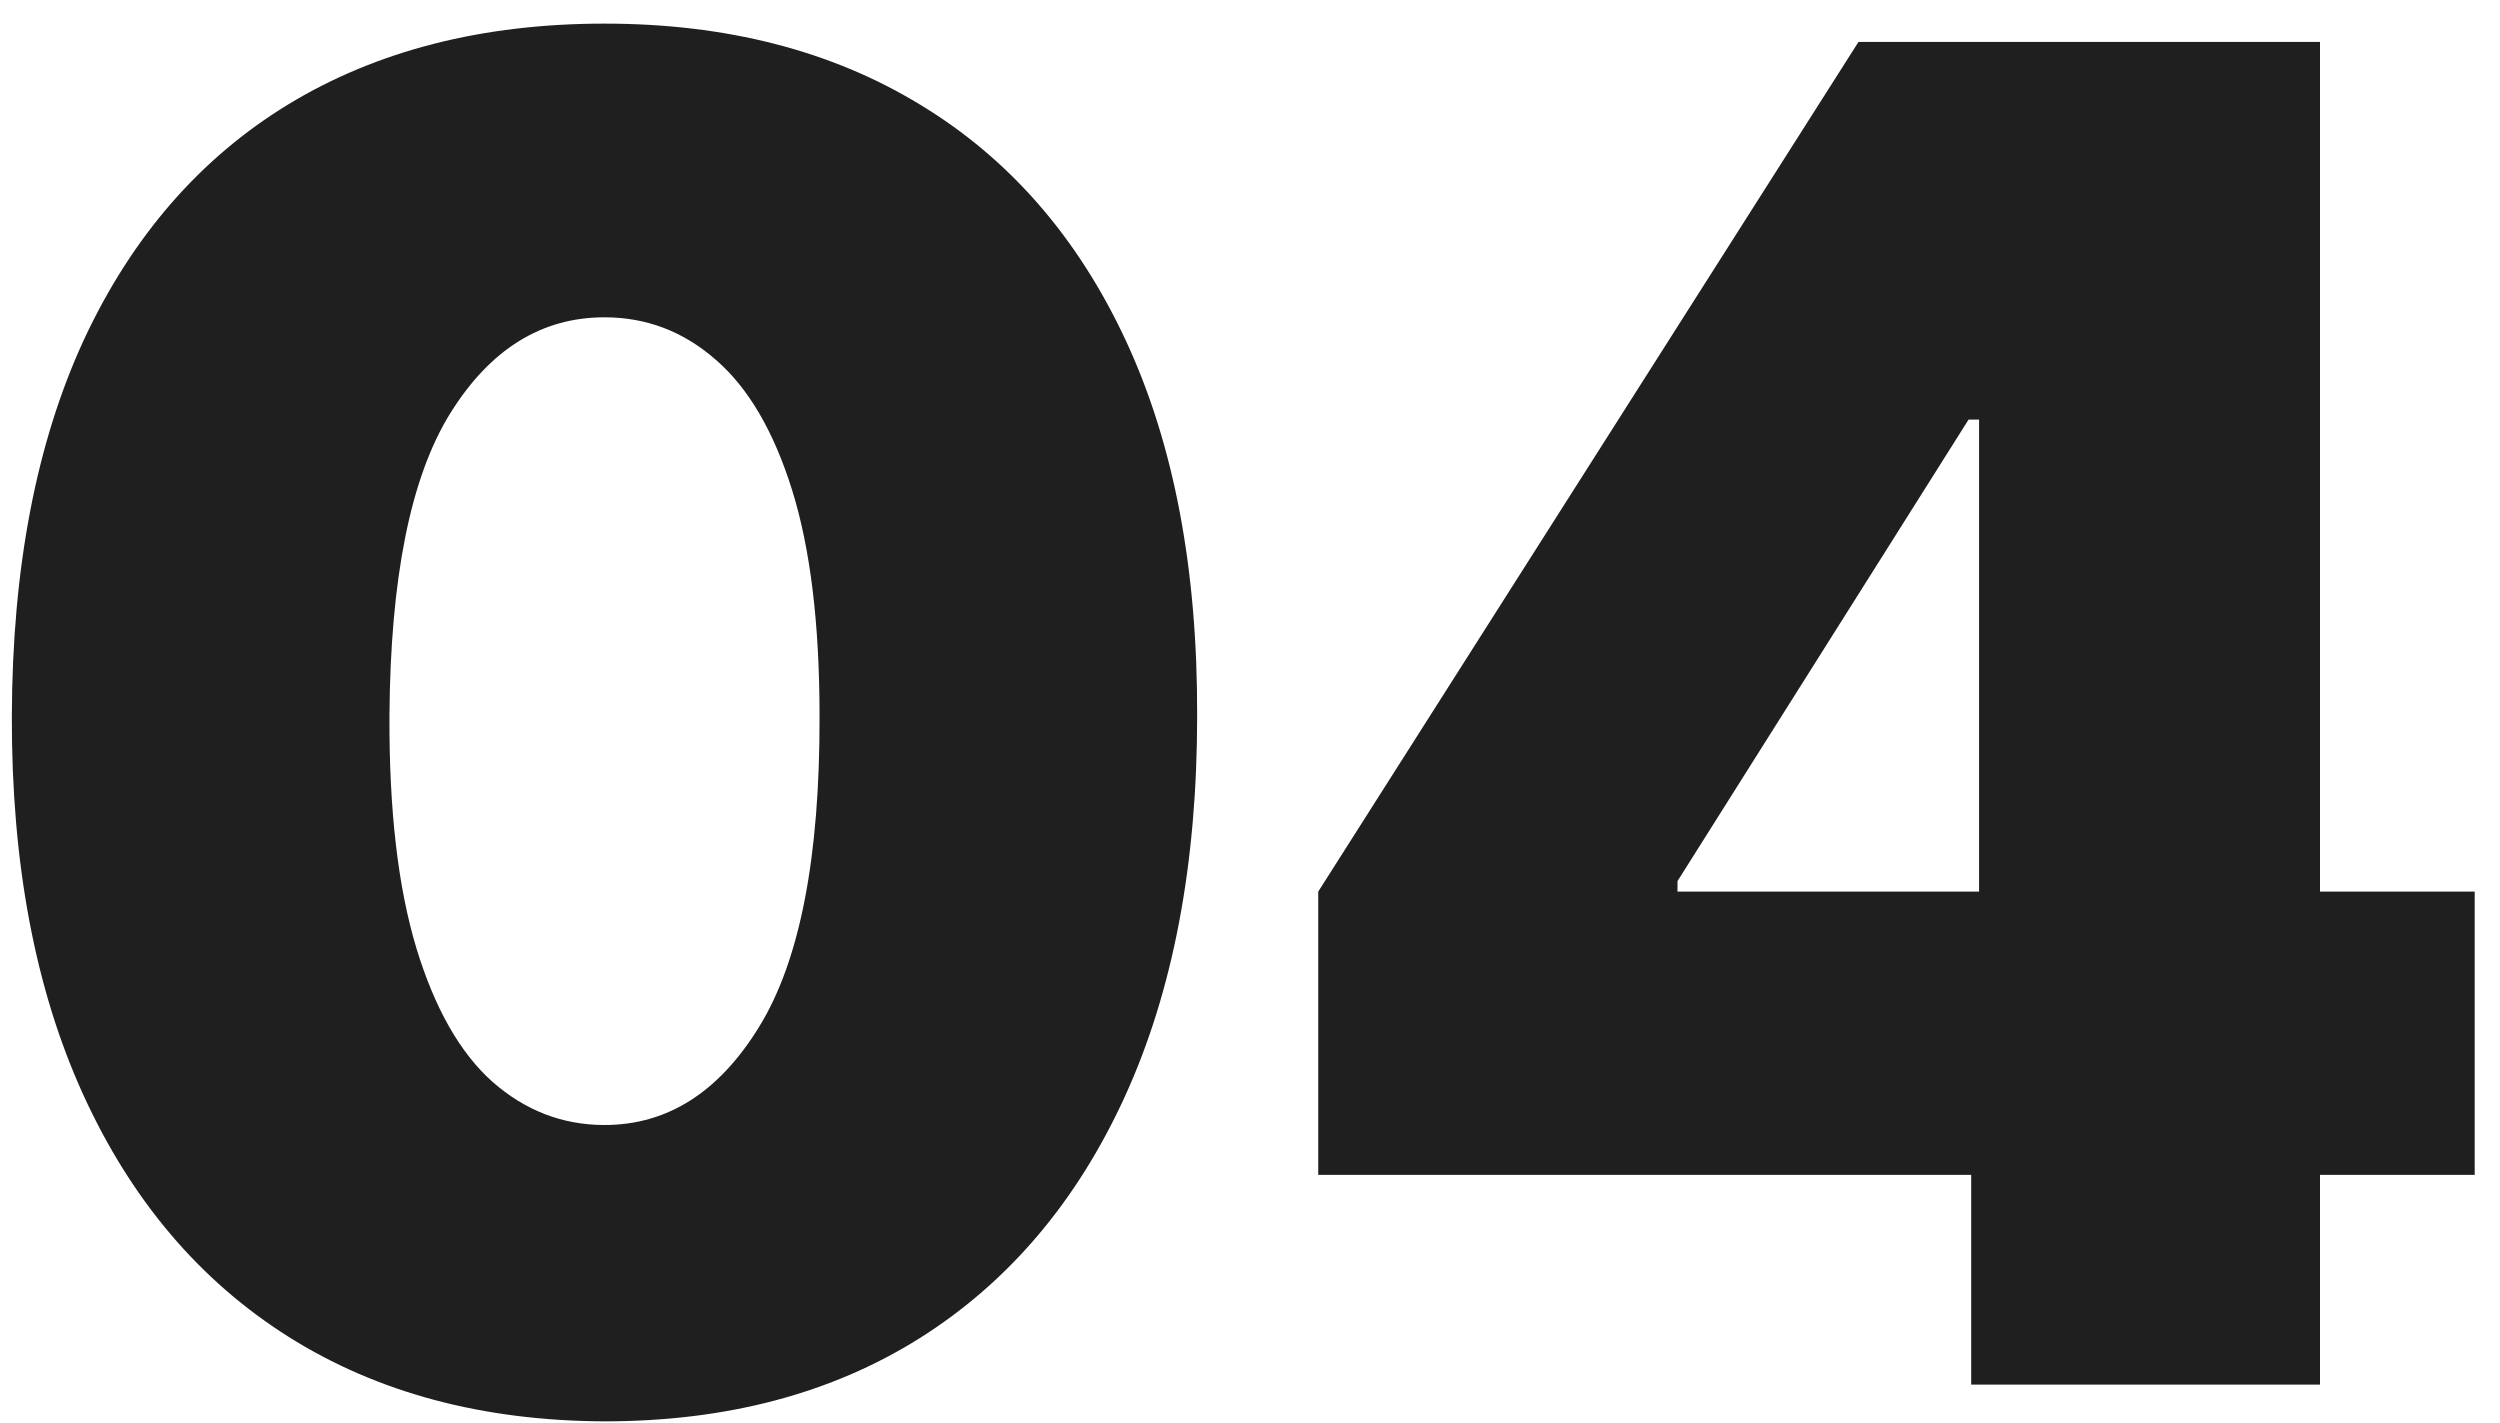 <?xml version="1.0" encoding="UTF-8"?> <svg xmlns="http://www.w3.org/2000/svg" width="65" height="37" viewBox="0 0 65 37" fill="none"><path d="M15.717 36.955C12.547 36.943 9.808 36.21 7.501 34.756C5.194 33.301 3.416 31.204 2.166 28.466C0.916 25.727 0.297 22.443 0.308 18.614C0.319 14.773 0.944 11.511 2.183 8.83C3.433 6.148 5.206 4.108 7.501 2.71C9.808 1.312 12.547 0.614 15.717 0.614C18.888 0.614 21.626 1.318 23.933 2.727C26.24 4.125 28.018 6.165 29.268 8.847C30.518 11.528 31.138 14.784 31.126 18.614C31.126 22.466 30.501 25.761 29.251 28.5C28.001 31.239 26.223 33.335 23.916 34.79C21.62 36.233 18.888 36.955 15.717 36.955ZM15.717 29.25C17.354 29.25 18.694 28.398 19.74 26.693C20.797 24.977 21.319 22.284 21.308 18.614C21.308 16.216 21.069 14.256 20.592 12.733C20.115 11.21 19.456 10.085 18.615 9.358C17.774 8.619 16.808 8.25 15.717 8.25C14.081 8.25 12.745 9.08 11.711 10.739C10.677 12.398 10.149 15.023 10.126 18.614C10.115 21.057 10.348 23.068 10.825 24.648C11.302 26.216 11.961 27.375 12.802 28.125C13.655 28.875 14.626 29.25 15.717 29.25ZM34.274 30.546V23.182L48.32 1.091H55.001V10.909H51.183L43.615 22.909V23.182H64.342V30.546H34.274ZM51.251 36V28.296L51.456 25.091V1.091H60.32V36H51.251Z" fill="#1F1F1F"></path></svg> 
